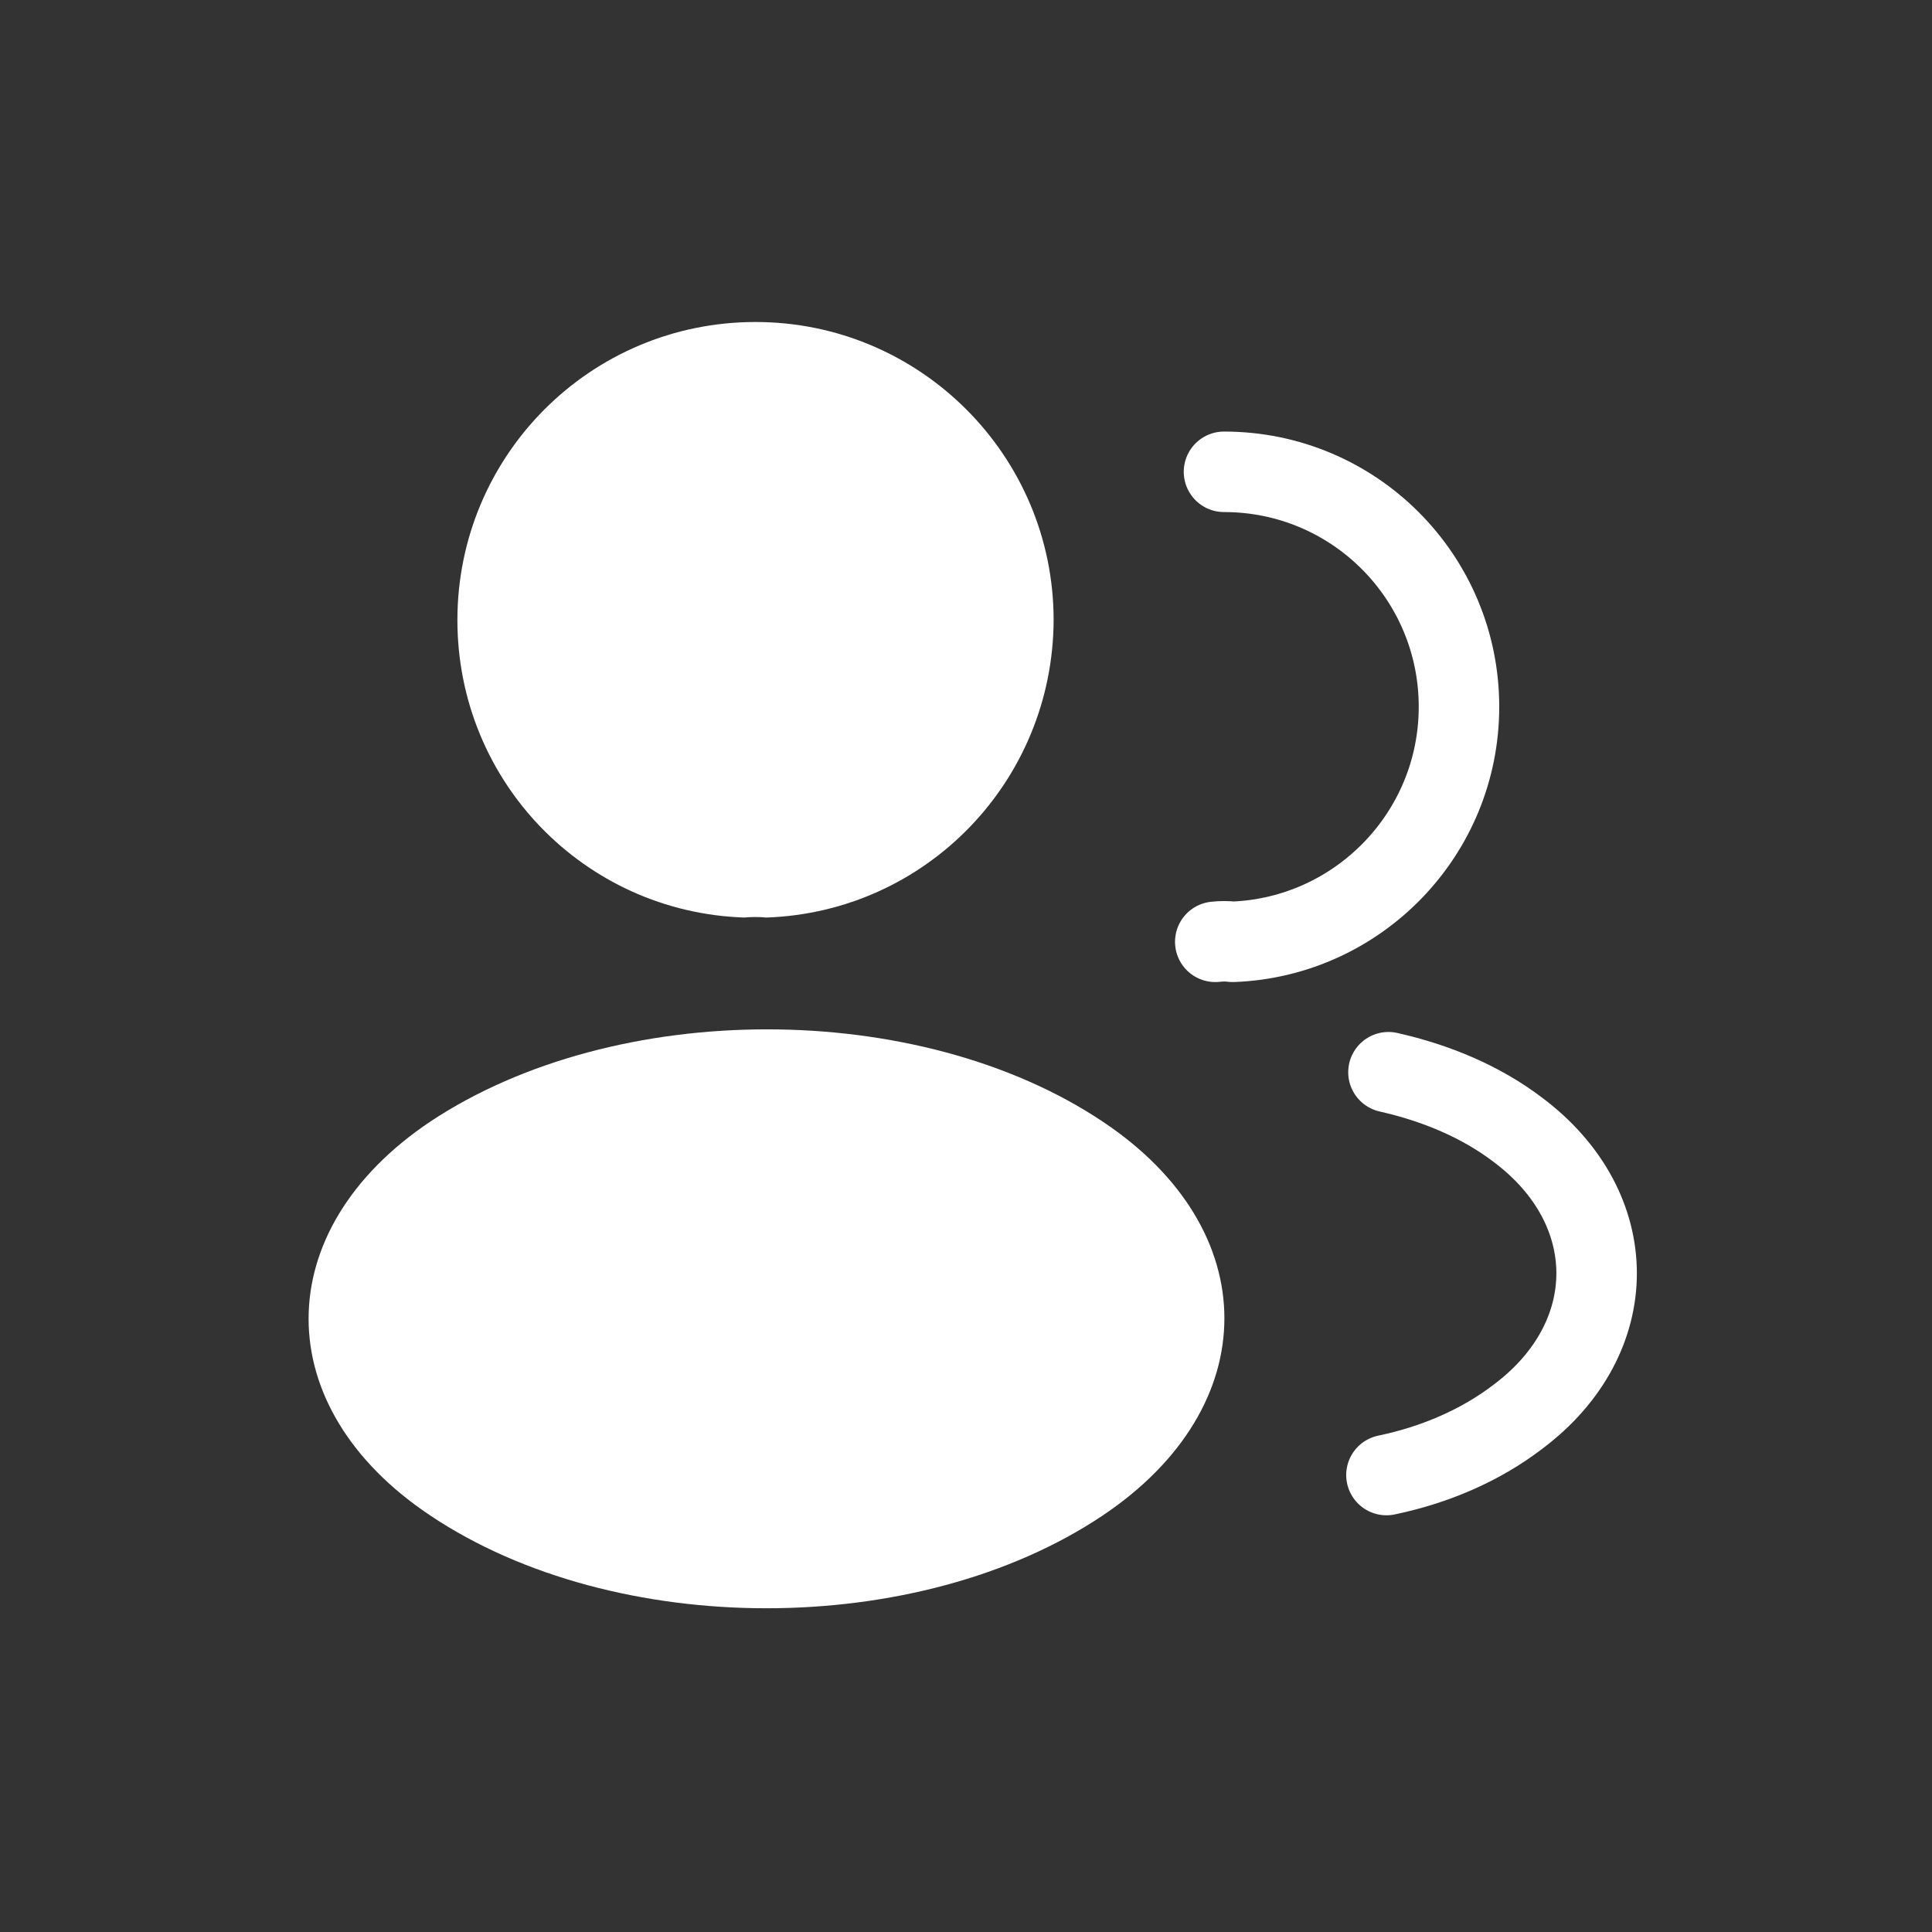 <svg width="48" height="48" viewBox="0 0 48 48" fill="none" xmlns="http://www.w3.org/2000/svg">
<rect x="0" y="0" width="48" height="48" fill="#333333" stroke="none"/>
<path d="M19.037 22.796C18.871 22.779 18.67 22.779 18.487 22.796C14.517 22.662 11.364 19.41 11.364 15.406C11.364 11.319 14.667 8 18.77 8C22.857 8 26.177 11.319 26.177 15.406C26.16 19.41 23.007 22.662 19.037 22.796Z" fill="white"/>
<path d="M30.41 11.722C33.646 11.722 36.248 14.341 36.248 17.56C36.248 20.713 33.746 23.282 30.627 23.399C30.494 23.382 30.343 23.382 30.193 23.399" stroke="white" stroke-width="2" stroke-linecap="round" stroke-linejoin="round"/>
<path d="M10.694 27.863C6.658 30.565 6.658 34.969 10.694 37.655C15.282 40.724 22.805 40.724 27.392 37.655C31.429 34.952 31.429 30.549 27.392 27.863C22.821 24.811 15.298 24.811 10.694 27.863Z" fill="white"/>
<path d="M34.446 36.647C35.647 36.397 36.782 35.913 37.716 35.196C40.318 33.244 40.318 30.025 37.716 28.073C36.798 27.373 35.681 26.906 34.496 26.639" stroke="white" stroke-width="2" stroke-linecap="round" stroke-linejoin="round"/>
</svg>
